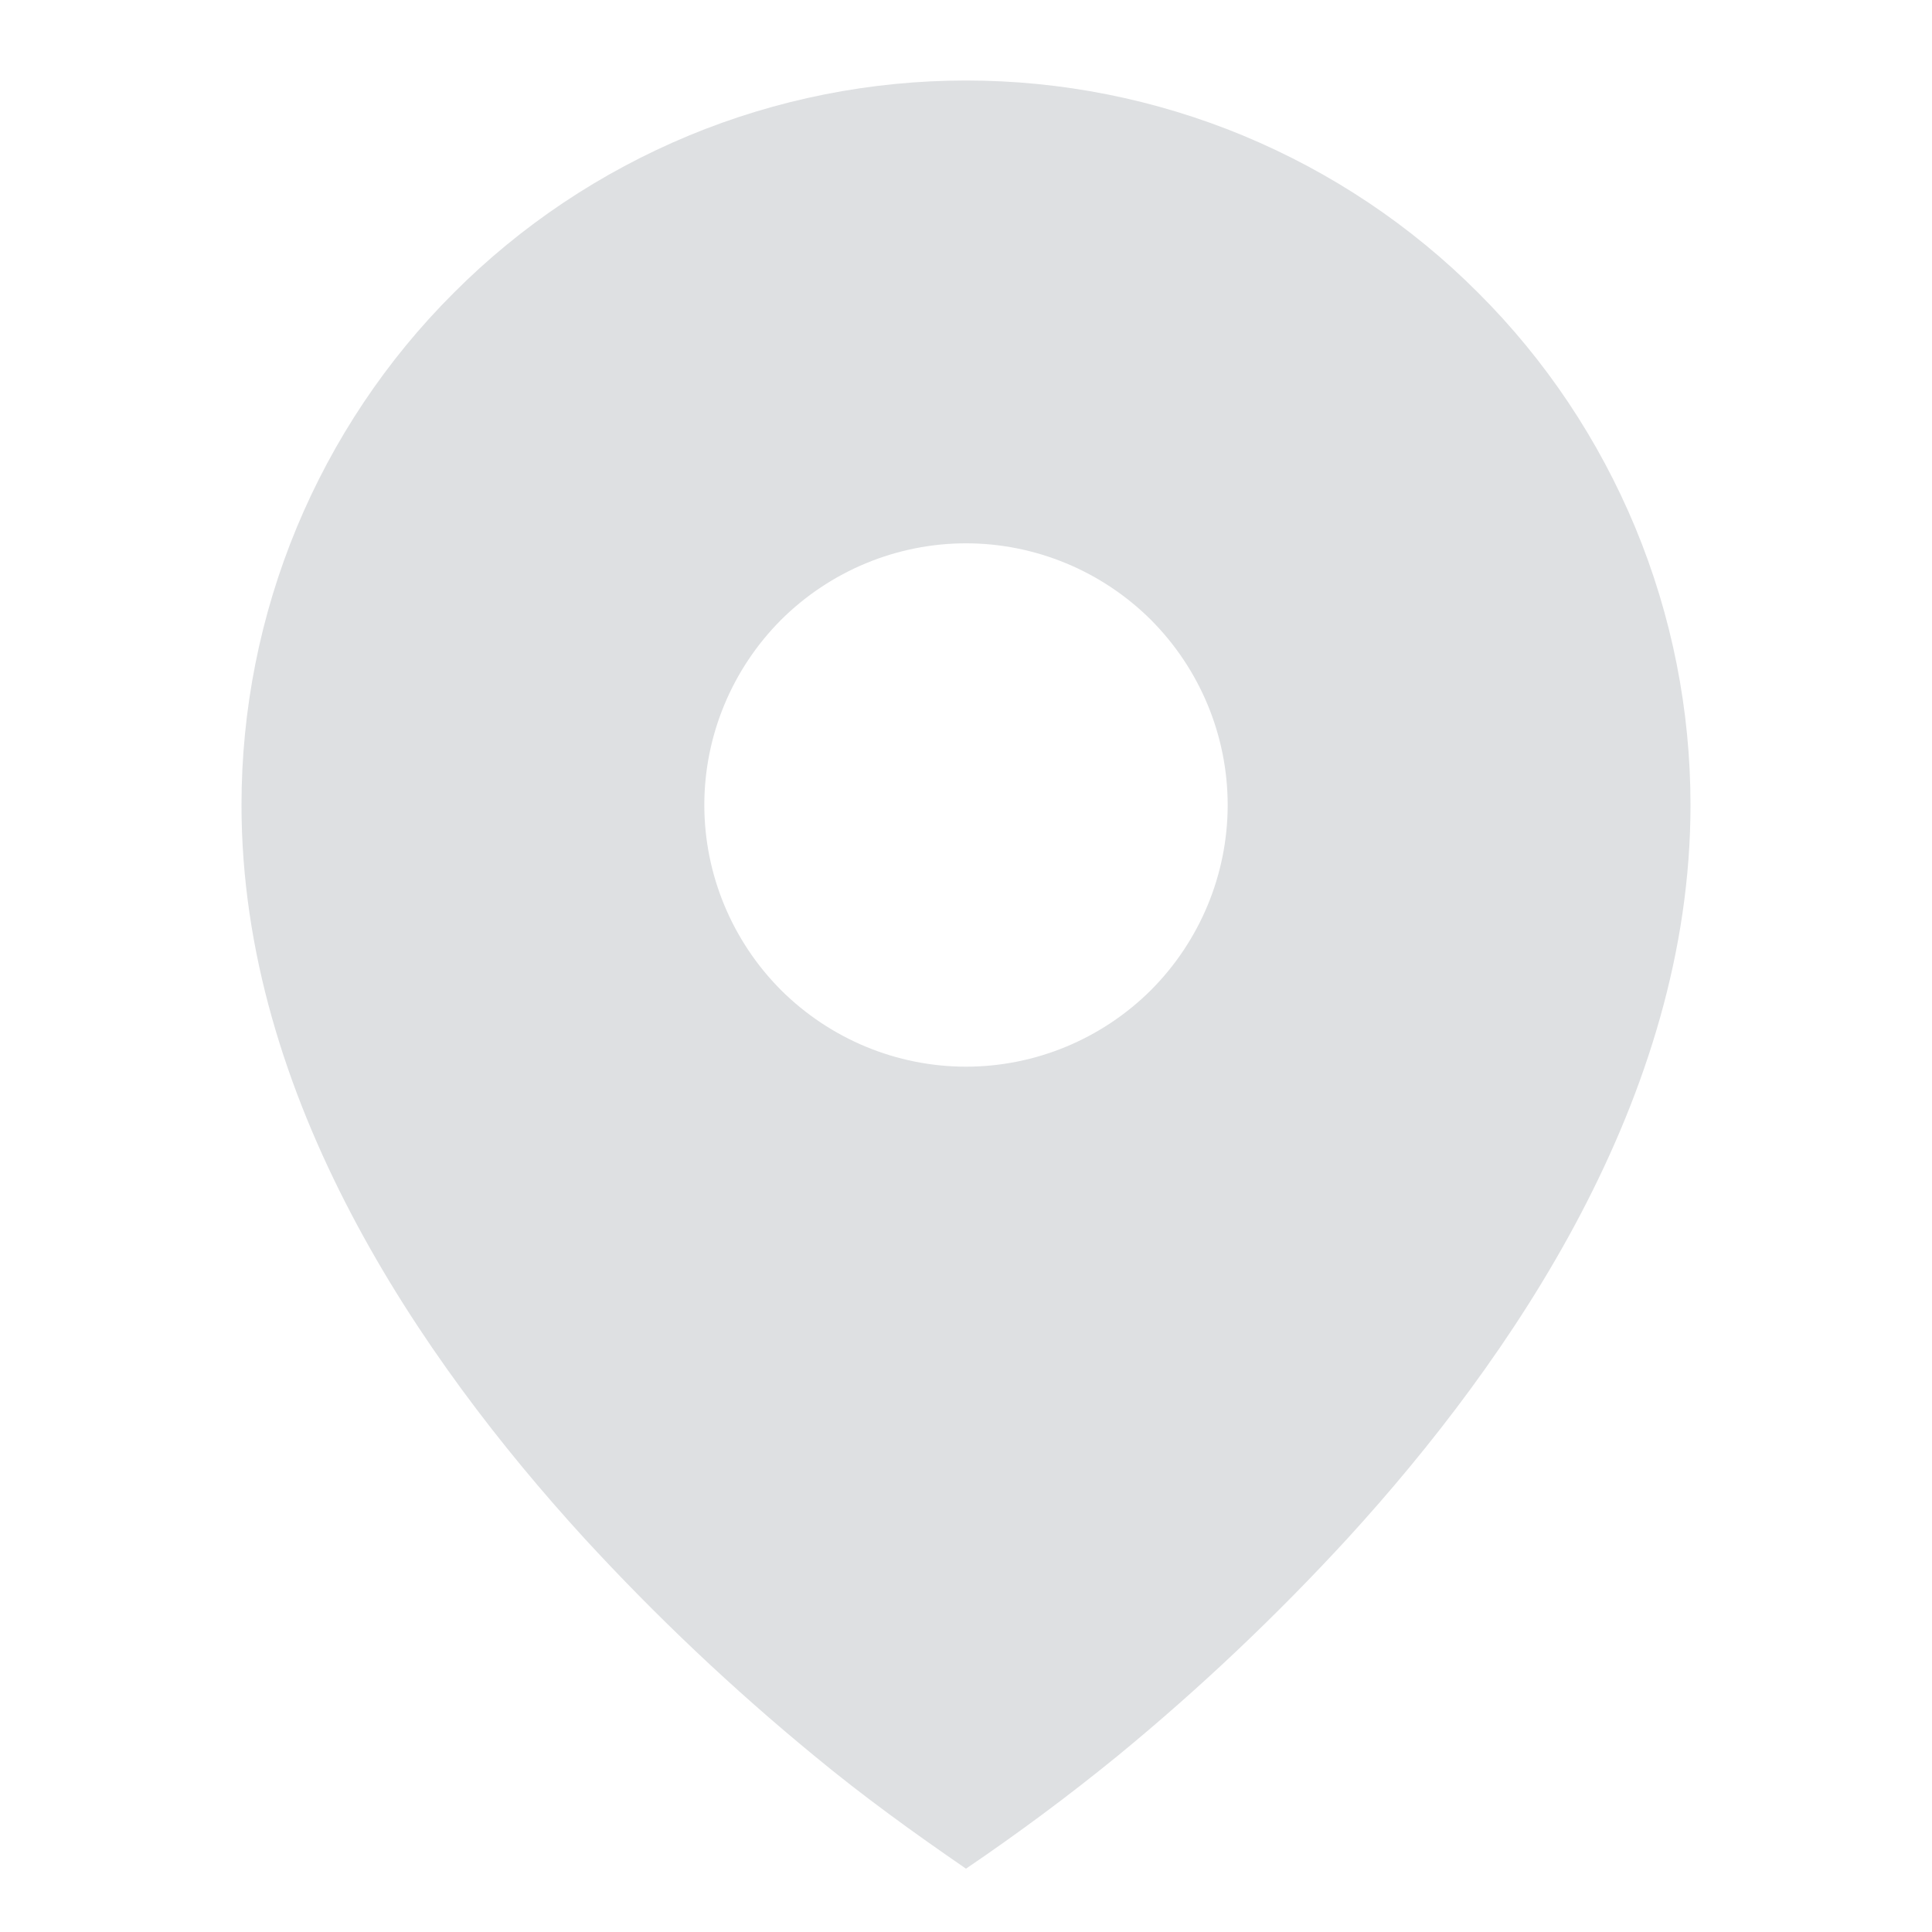 <svg width="9" height="9" viewBox="0 0 9 9" fill="none" xmlns="http://www.w3.org/2000/svg">
<path d="M3.793 8.179C4.02 8.367 4.257 8.538 4.5 8.705C4.743 8.54 4.979 8.365 5.207 8.179C5.587 7.867 5.944 7.529 6.277 7.167C7.043 6.329 7.875 5.114 7.875 3.75C7.875 3.307 7.788 2.868 7.618 2.458C7.448 2.049 7.2 1.677 6.886 1.364C6.573 1.05 6.201 0.802 5.792 0.632C5.382 0.462 4.943 0.375 4.5 0.375C4.057 0.375 3.618 0.462 3.208 0.632C2.799 0.802 2.427 1.05 2.114 1.364C1.8 1.677 1.552 2.049 1.382 2.458C1.212 2.868 1.125 3.307 1.125 3.75C1.125 5.114 1.957 6.329 2.723 7.167C3.056 7.529 3.413 7.867 3.793 8.179ZM4.5 4.969C4.177 4.969 3.867 4.84 3.638 4.612C3.41 4.383 3.281 4.073 3.281 3.75C3.281 3.427 3.41 3.117 3.638 2.888C3.867 2.66 4.177 2.531 4.5 2.531C4.823 2.531 5.133 2.66 5.362 2.888C5.59 3.117 5.719 3.427 5.719 3.75C5.719 4.073 5.59 4.383 5.362 4.612C5.133 4.84 4.823 4.969 4.5 4.969Z" fill="#DEE0E2"/>
</svg>

